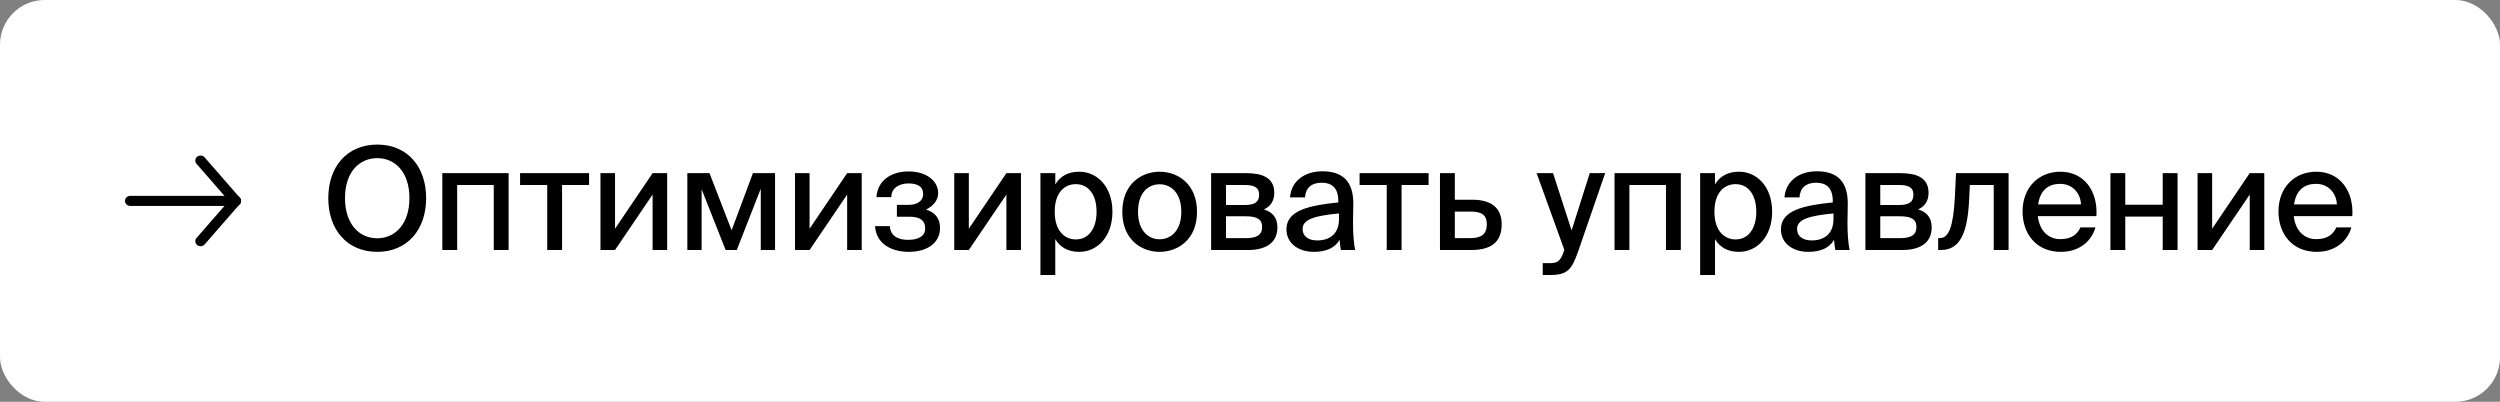 <?xml version="1.0" encoding="UTF-8"?> <svg xmlns="http://www.w3.org/2000/svg" width="280" height="45" viewBox="0 0 280 45" fill="none"><rect x="0" y="0" width="280" height="45" fill="#808080" stroke="none"/><rect width="280" height="45" rx="5" fill="white"></rect><path d="M38.64 22.192C38.64 25.088 40.224 26.688 42.256 26.688C44.256 26.688 45.856 25.088 45.856 22.192C45.856 19.28 44.256 17.712 42.256 17.712C40.224 17.712 38.64 19.28 38.64 22.192ZM47.728 22.192C47.728 25.728 45.616 28.208 42.256 28.208C38.88 28.208 36.768 25.728 36.768 22.192C36.768 18.656 38.88 16.192 42.256 16.192C45.616 16.192 47.728 18.656 47.728 22.192ZM56.964 19.392V28H55.3V20.72H51.204V28H49.54V19.392H56.964ZM65.976 20.72H62.952V28H61.288V20.72H58.248V19.392H65.976V20.72ZM68.883 28H67.251V19.392H68.883V25.616L73.091 19.392H74.723V28H73.091V21.792L68.883 28ZM86.806 19.392V28H85.206V21.136L82.518 28H81.27L78.582 21.2V28H76.982V19.392H79.462L81.942 25.792L84.326 19.392H86.806ZM90.673 28H89.041V19.392H90.673V25.616L94.881 19.392H96.513V28H94.881V21.792L90.673 28ZM103.715 23.472C104.627 23.744 105.283 24.368 105.283 25.52C105.283 27.248 103.811 28.208 101.779 28.208C99.923 28.208 98.131 27.36 98.003 25.328H99.667C99.715 26.352 100.483 26.864 101.699 26.864C102.915 26.864 103.619 26.416 103.619 25.6C103.619 24.64 102.995 24.272 101.843 24.272H100.451V22.944H101.747C102.707 22.944 103.395 22.544 103.395 21.712C103.395 20.896 102.755 20.544 101.747 20.544C100.803 20.544 99.827 20.992 99.827 22.08H98.163C98.291 20.176 99.843 19.2 101.763 19.2C103.827 19.2 105.075 20.32 105.075 21.616C105.075 22.464 104.483 23.104 103.715 23.472ZM108.509 28H106.877V19.392H108.509V25.616L112.717 19.392H114.349V28H112.717V21.792L108.509 28ZM116.528 19.392H118.192V20.656C118.72 19.76 119.6 19.232 120.88 19.232C122.88 19.232 124.592 20.896 124.592 23.712C124.592 26.528 122.88 28.208 120.88 28.208C119.6 28.208 118.72 27.68 118.192 26.784V30.8H116.528V19.392ZM118.128 23.712C118.128 25.84 119.216 26.816 120.496 26.816C121.888 26.816 122.816 25.648 122.816 23.712C122.816 21.776 121.888 20.624 120.496 20.624C119.216 20.624 118.128 21.584 118.128 23.712ZM127.458 23.728C127.458 25.84 128.626 26.8 129.874 26.8C131.154 26.8 132.306 25.824 132.306 23.728C132.306 21.6 131.154 20.64 129.874 20.64C128.626 20.64 127.458 21.552 127.458 23.728ZM129.874 19.232C131.922 19.232 134.066 20.608 134.066 23.728C134.066 26.832 131.922 28.208 129.874 28.208C127.842 28.208 125.698 26.832 125.698 23.728C125.698 20.608 127.842 19.232 129.874 19.232ZM135.647 19.392H139.535C141.295 19.392 142.719 19.84 142.719 21.6C142.719 22.496 142.303 23.12 141.551 23.456C142.431 23.712 143.071 24.304 143.071 25.456C143.071 27.28 141.663 28 139.775 28H135.647V19.392ZM137.311 22.96H139.407C140.415 22.96 141.023 22.704 141.023 21.808C141.023 20.928 140.383 20.72 139.375 20.72H137.311V22.96ZM137.311 24.224V26.672H139.535C140.751 26.672 141.359 26.32 141.359 25.424C141.359 24.528 140.735 24.224 139.503 24.224H137.311ZM149.97 24.528V23.904C147.298 24.16 145.89 24.544 145.89 25.648C145.89 26.432 146.498 26.928 147.522 26.928C148.882 26.928 149.97 26.24 149.97 24.528ZM147.154 28.208C145.41 28.208 144.082 27.248 144.082 25.68C144.082 23.584 146.562 23.008 149.89 22.672V22.496C149.89 20.976 149.09 20.464 148.034 20.464C146.882 20.464 146.226 21.04 146.162 22.112H144.482C144.61 20.272 146.13 19.184 148.098 19.184C150.322 19.184 151.586 20.256 151.57 22.832C151.57 23.04 151.538 24.528 151.538 24.896C151.538 26.192 151.618 27.232 151.778 28H150.178C150.114 27.664 150.082 27.424 150.034 26.864C149.522 27.744 148.562 28.208 147.154 28.208ZM160.001 20.72H156.977V28H155.313V20.72H152.273V19.392H160.001V20.72ZM162.94 22.368H164.892C167.18 22.368 168.188 23.408 168.188 25.12C168.188 27.296 166.796 28 164.748 28H161.276V19.392H162.94V22.368ZM162.94 26.672H164.7C165.916 26.672 166.524 26.208 166.524 25.12C166.524 24.048 165.916 23.696 164.684 23.696H162.94V26.672ZM173.588 30.8H172.788V29.472H173.444C174.34 29.472 174.724 29.392 175.14 28.176L175.204 27.984L172.1 19.392H173.94L176.02 25.808L178.052 19.392H179.78L176.74 28.192C176.02 30.224 175.54 30.8 173.588 30.8ZM188.252 19.392V28H186.588V20.72H182.492V28H180.828V19.392H188.252ZM190.416 19.392H192.08V20.656C192.608 19.76 193.488 19.232 194.768 19.232C196.768 19.232 198.48 20.896 198.48 23.712C198.48 26.528 196.768 28.208 194.768 28.208C193.488 28.208 192.608 27.68 192.08 26.784V30.8H190.416V19.392ZM192.016 23.712C192.016 25.84 193.104 26.816 194.384 26.816C195.776 26.816 196.704 25.648 196.704 23.712C196.704 21.776 195.776 20.624 194.384 20.624C193.104 20.624 192.016 21.584 192.016 23.712ZM205.35 24.528V23.904C202.678 24.16 201.27 24.544 201.27 25.648C201.27 26.432 201.878 26.928 202.902 26.928C204.262 26.928 205.35 26.24 205.35 24.528ZM202.534 28.208C200.79 28.208 199.462 27.248 199.462 25.68C199.462 23.584 201.942 23.008 205.27 22.672V22.496C205.27 20.976 204.47 20.464 203.414 20.464C202.262 20.464 201.606 21.04 201.542 22.112H199.862C199.99 20.272 201.51 19.184 203.478 19.184C205.702 19.184 206.966 20.256 206.95 22.832C206.95 23.04 206.918 24.528 206.918 24.896C206.918 26.192 206.998 27.232 207.158 28H205.558C205.494 27.664 205.462 27.424 205.414 26.864C204.902 27.744 203.942 28.208 202.534 28.208ZM208.926 19.392H212.814C214.574 19.392 215.998 19.84 215.998 21.6C215.998 22.496 215.582 23.12 214.83 23.456C215.71 23.712 216.35 24.304 216.35 25.456C216.35 27.28 214.942 28 213.054 28H208.926V19.392ZM210.59 22.96H212.686C213.694 22.96 214.302 22.704 214.302 21.808C214.302 20.928 213.662 20.72 212.654 20.72H210.59V22.96ZM210.59 24.224V26.672H212.814C214.03 26.672 214.638 26.32 214.638 25.424C214.638 24.528 214.014 24.224 212.782 24.224H210.59ZM224.961 19.392V28H223.297V20.72H220.625L220.545 22.336C220.369 25.968 219.601 28 217.377 28H217.073V26.672H217.249C218.273 26.672 218.769 25.36 218.945 22.08L219.073 19.392H224.961ZM230.751 26.784C231.967 26.784 232.639 26.288 233.007 25.472H234.687C234.303 26.896 232.991 28.208 230.815 28.208C228.047 28.208 226.527 26.176 226.527 23.68C226.527 21.008 228.319 19.232 230.767 19.232C233.423 19.232 234.975 21.408 234.799 24.208H228.239C228.415 25.808 229.391 26.784 230.751 26.784ZM230.751 20.592C229.455 20.592 228.511 21.248 228.271 22.896H233.071C233.023 21.632 232.111 20.592 230.751 20.592ZM243.887 28H242.223V24.256H238.031V28H236.367V19.392H238.031V22.928H242.223V19.392H243.887V28ZM247.761 28H246.129V19.392H247.761V25.616L251.969 19.392H253.601V28H251.969V21.792L247.761 28ZM259.412 26.784C260.628 26.784 261.3 26.288 261.668 25.472H263.348C262.964 26.896 261.652 28.208 259.476 28.208C256.708 28.208 255.188 26.176 255.188 23.68C255.188 21.008 256.98 19.232 259.428 19.232C262.084 19.232 263.636 21.408 263.46 24.208H256.9C257.076 25.808 258.052 26.784 259.412 26.784ZM259.412 20.592C258.116 20.592 257.172 21.248 256.932 22.896H261.732C261.684 21.632 260.772 20.592 259.412 20.592Z" fill="black"></path><path fill-rule="evenodd" clip-rule="evenodd" d="M22.086 17.552C22.206 17.456 22.361 17.41 22.517 17.424C22.673 17.437 22.817 17.509 22.917 17.624L26.854 22.139C26.906 22.195 26.945 22.261 26.97 22.333C26.995 22.404 27.004 22.48 26.998 22.555C26.992 22.63 26.97 22.703 26.934 22.77C26.898 22.836 26.848 22.896 26.788 22.944C26.727 22.992 26.657 23.028 26.582 23.05C26.506 23.072 26.427 23.079 26.349 23.072C26.271 23.064 26.195 23.041 26.126 23.005C26.057 22.969 25.996 22.92 25.947 22.861L22.01 18.347C21.91 18.232 21.862 18.083 21.876 17.934C21.89 17.785 21.966 17.648 22.086 17.552Z" fill="black"></path><path fill-rule="evenodd" clip-rule="evenodd" d="M22.086 27.448C21.966 27.352 21.89 27.215 21.876 27.066C21.862 26.916 21.91 26.768 22.01 26.653L25.947 22.139C25.996 22.08 26.057 22.031 26.126 21.995C26.195 21.959 26.271 21.936 26.349 21.928C26.427 21.921 26.506 21.928 26.582 21.95C26.657 21.972 26.727 22.008 26.788 22.056C26.848 22.104 26.898 22.163 26.934 22.23C26.97 22.297 26.992 22.37 26.998 22.445C27.004 22.52 26.995 22.596 26.97 22.667C26.945 22.739 26.906 22.805 26.854 22.861L22.917 27.376C22.817 27.491 22.673 27.563 22.517 27.576C22.361 27.59 22.206 27.544 22.086 27.448Z" fill="black"></path><path fill-rule="evenodd" clip-rule="evenodd" d="M26.4 22.5C26.4 22.649 26.338 22.793 26.227 22.899C26.117 23.005 25.966 23.064 25.81 23.064L14.589 23.064C14.433 23.064 14.283 23.005 14.172 22.899C14.061 22.793 13.999 22.649 13.999 22.5C13.999 22.35 14.061 22.207 14.172 22.101C14.283 21.995 14.433 21.936 14.589 21.936L25.81 21.936C25.966 21.936 26.117 21.995 26.227 22.101C26.338 22.207 26.4 22.35 26.4 22.5Z" fill="black"></path></svg> 